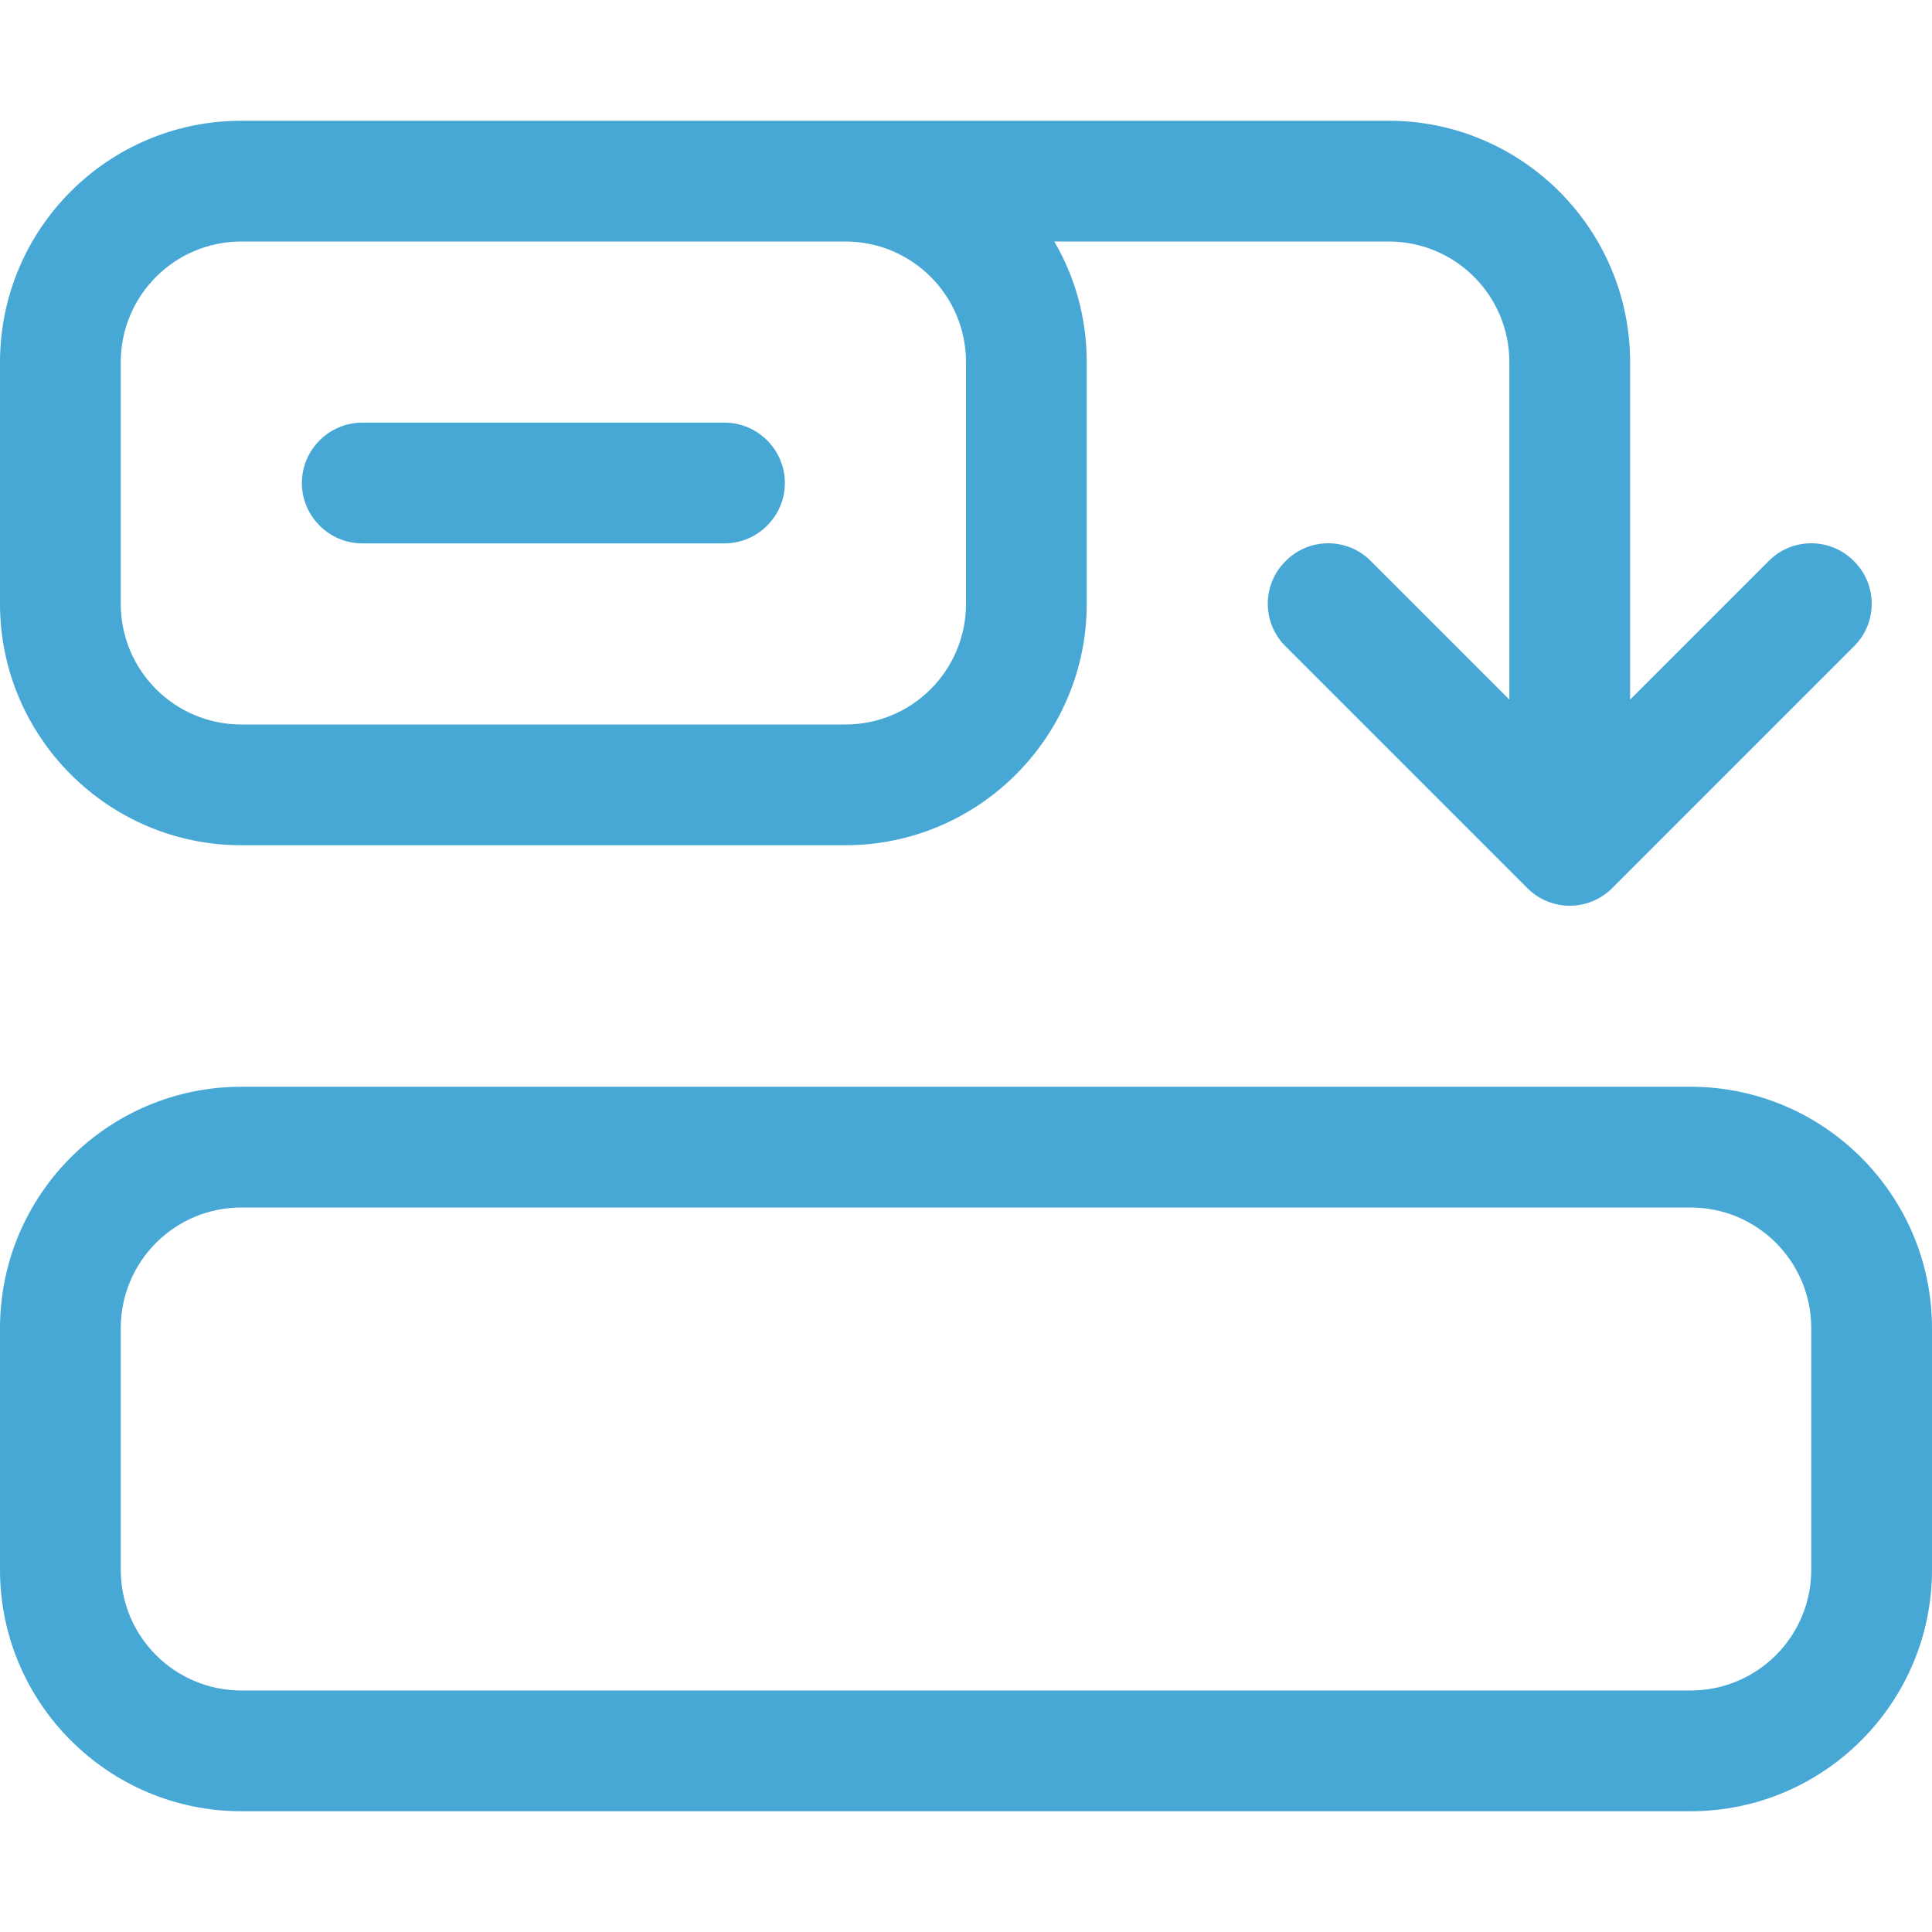 <?xml version="1.0" encoding="utf-8"?>
<!-- Generator: Adobe Illustrator 27.1.1, SVG Export Plug-In . SVG Version: 6.00 Build 0)  -->
<svg version="1.1" id="Layer_1" xmlns="http://www.w3.org/2000/svg" xmlns:xlink="http://www.w3.org/1999/xlink" x="0px" y="0px"
	 viewBox="0 0 512 512" style="enable-background:new 0 0 512 512;" xml:space="preserve">
<style type="text/css">
	.st0{fill:#47A8D6;}
</style>
<path class="st0" d="M512,416c0,35.3-28.7,64-64,64H64c-35.3,0-64-28.7-64-64v-64c0-35.3,28.6-64,64-64h384c35.3,0,64,28.7,64,64
	V416z M448,320H64c-17.7,0-32,14.3-32,32v64c0,17.7,14.3,32,32,32h384c17.7,0,32-14.3,32-32v-64C480,334.3,465.7,320,448,320z
	 M192,112c8.8,0,16,7.2,16,16s-7.2,16-16,16H96c-8.8,0-16-7.2-16-16s7.2-16,16-16H192z M279.4,64c5.5,9.4,8.6,20.3,8.6,32v64
	c0,35.3-28.7,64-64,64H64c-35.3,0-64-28.7-64-64V96c0-35.3,28.6-64,64-64h304c35.3,0,64,28.7,64,64v89.4l36.7-36.7
	c6.2-6.3,16.4-6.3,22.6,0c6.3,6.2,6.3,16.4,0,22.6l-64,64c-6.2,6.3-16.4,6.3-22.6,0l-64-64c-6.3-6.2-6.3-16.4,0-22.6
	c6.2-6.3,16.4-6.3,22.6,0l36.7,36.7V96c0-17.7-14.3-32-32-32H279.4z M224,64H64c-17.7,0-32,14.3-32,32v64c0,17.7,14.3,32,32,32h160
	c17.7,0,32-14.3,32-32V96C256,78.3,241.7,64,224,64z"/>
</svg>
